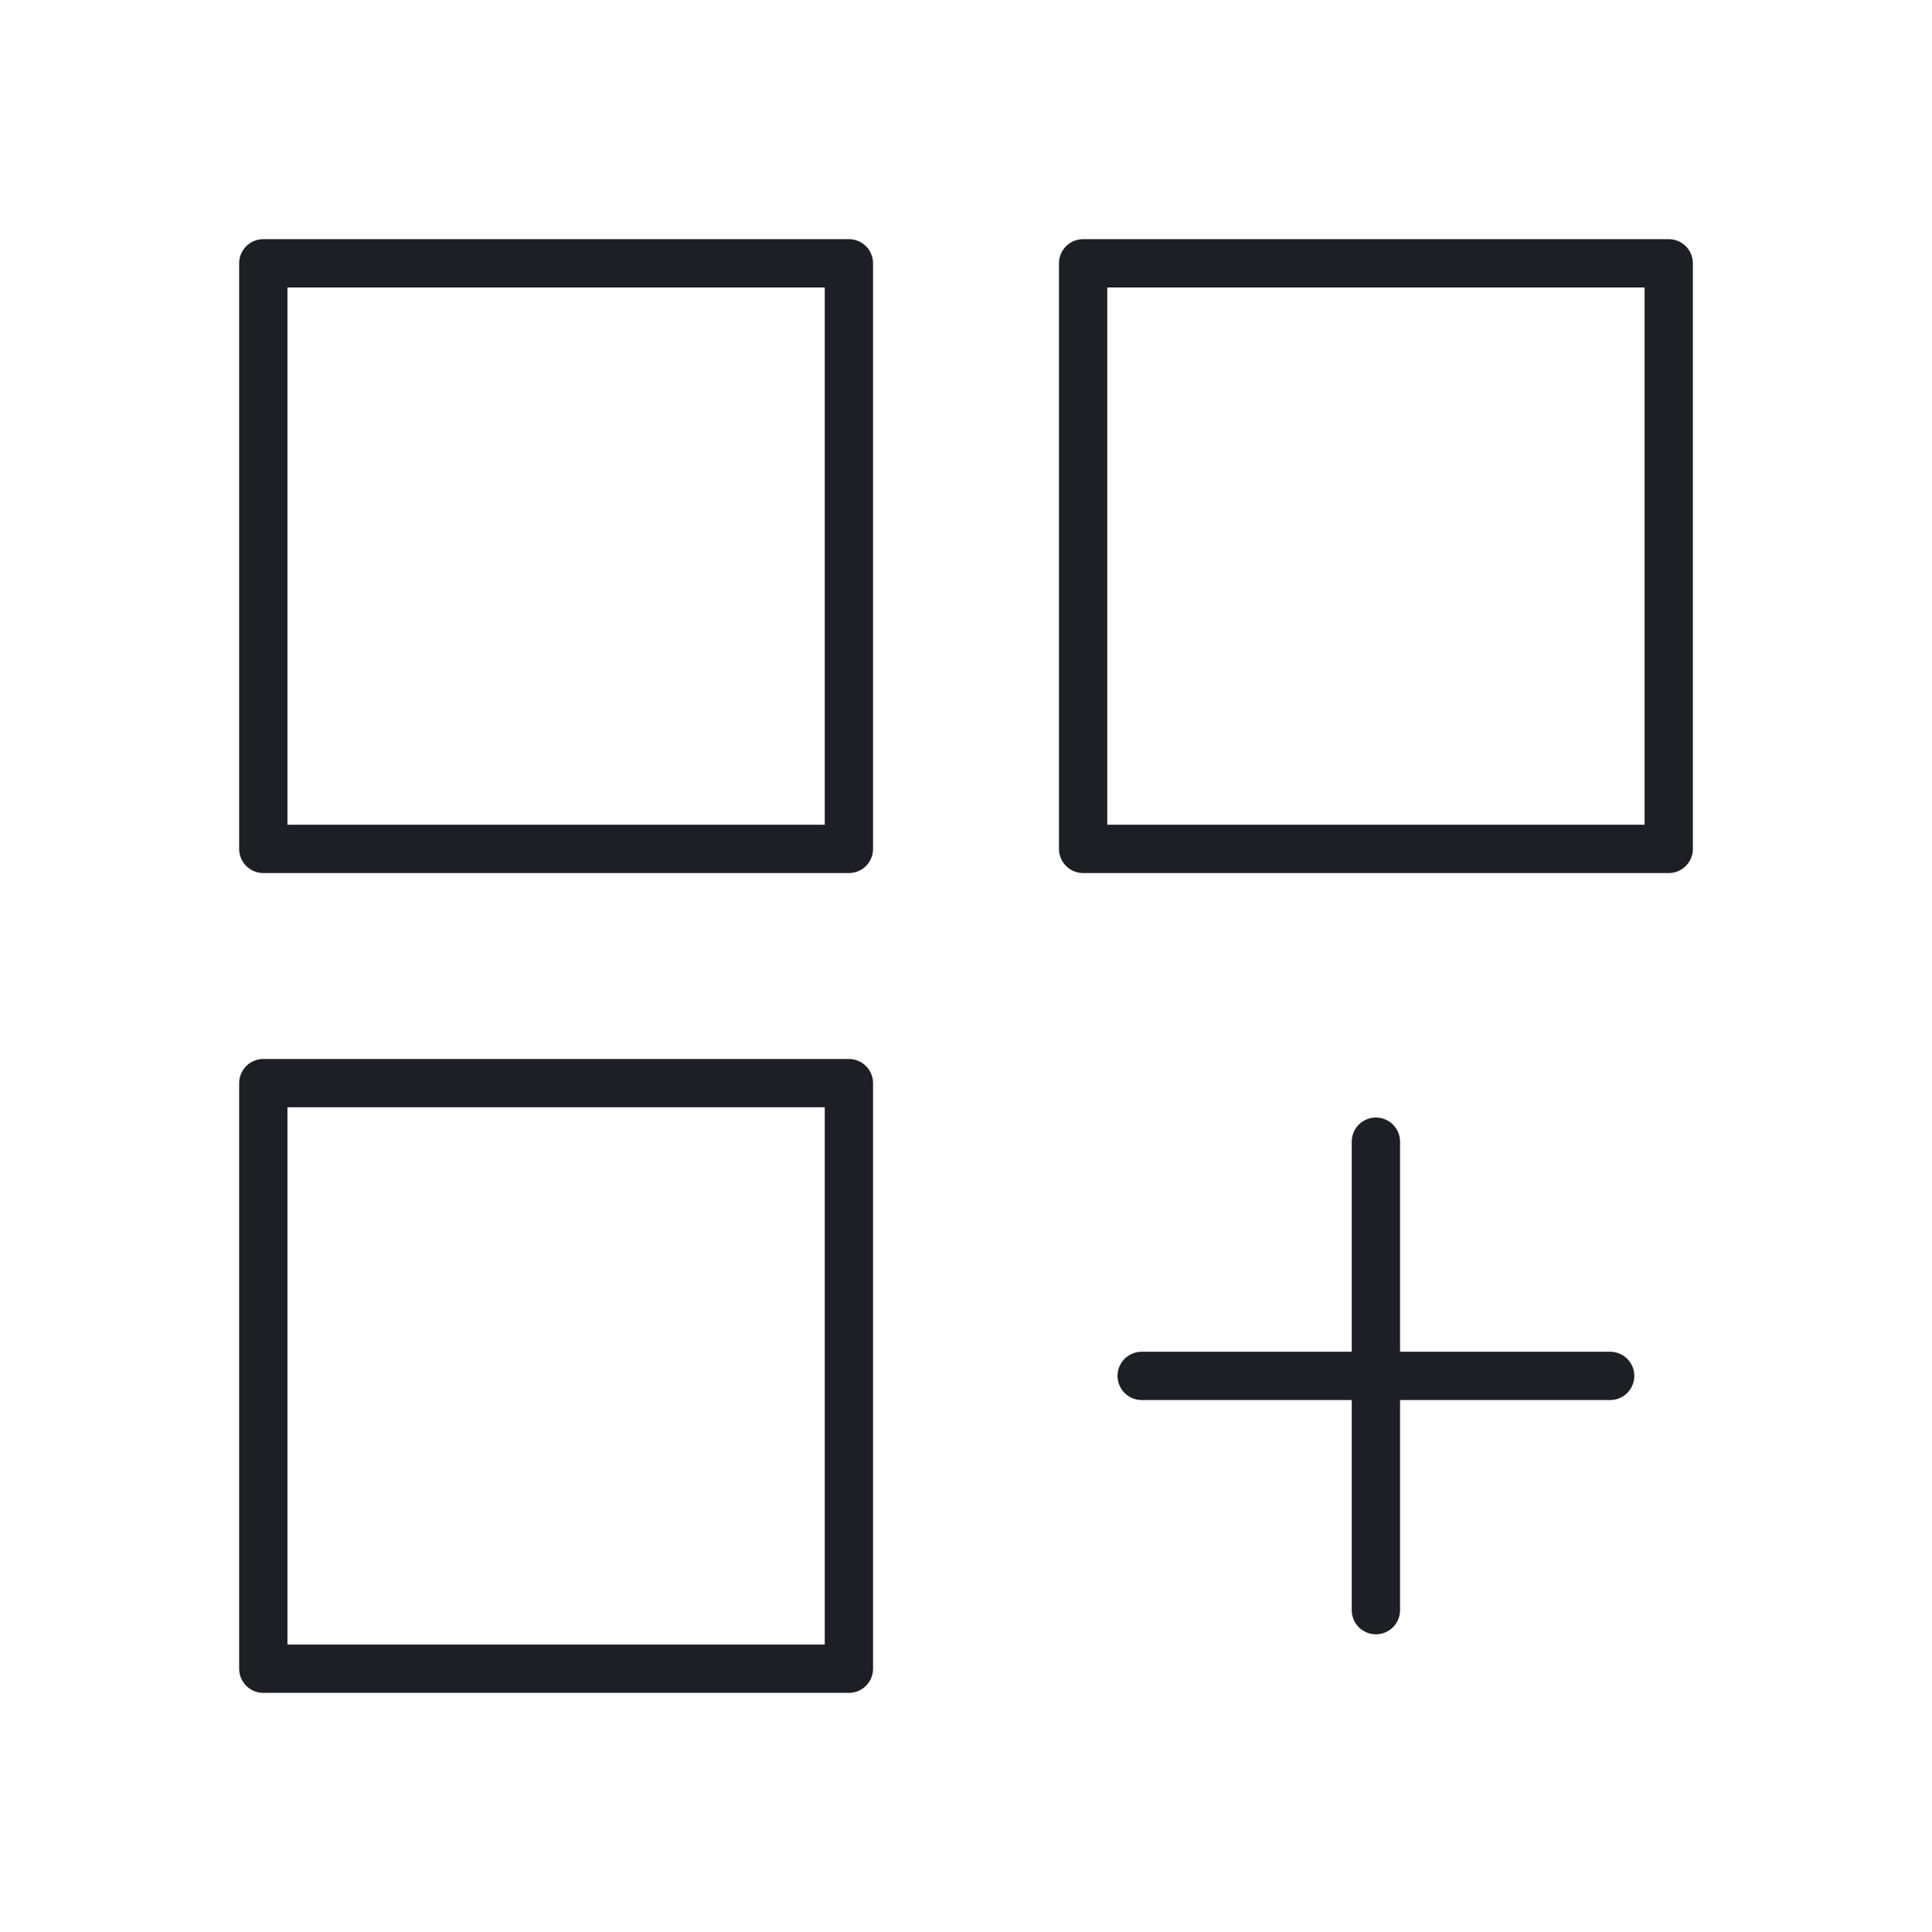 <svg xmlns="http://www.w3.org/2000/svg" width="80" height="80" viewBox="0 0 80 80">


     <rect class="ra-icon-background" x="10.903" y="10.903" width="24.248" height="24.248" fill="none" stroke="#1d1f25" stroke-linejoin="round" stroke-width="2"/>
      <rect class="ra-icon-background" x="10.903" y="44.85" width="24.248" height="24.248" fill="none" stroke="#1d1f25" stroke-linejoin="round" stroke-width="2"/>
      <rect class="ra-icon-background" x="44.85" y="10.903" width="24.248" height="24.248" fill="none" stroke="#1d1f25" stroke-linejoin="round" stroke-width="2"/>
      <line class="ra-icon-background" x1="56.973" y1="47.274" x2="56.973" y2="66.673" fill="none" stroke="#1d1f25" stroke-linecap="round" stroke-linejoin="round" stroke-width="2"/>
      <line class="ra-icon-background" x1="66.673" y1="56.973" x2="47.274" y2="56.973" fill="none" stroke="#1d1f25" stroke-linecap="round" stroke-linejoin="round" stroke-width="2"/>


</svg>
